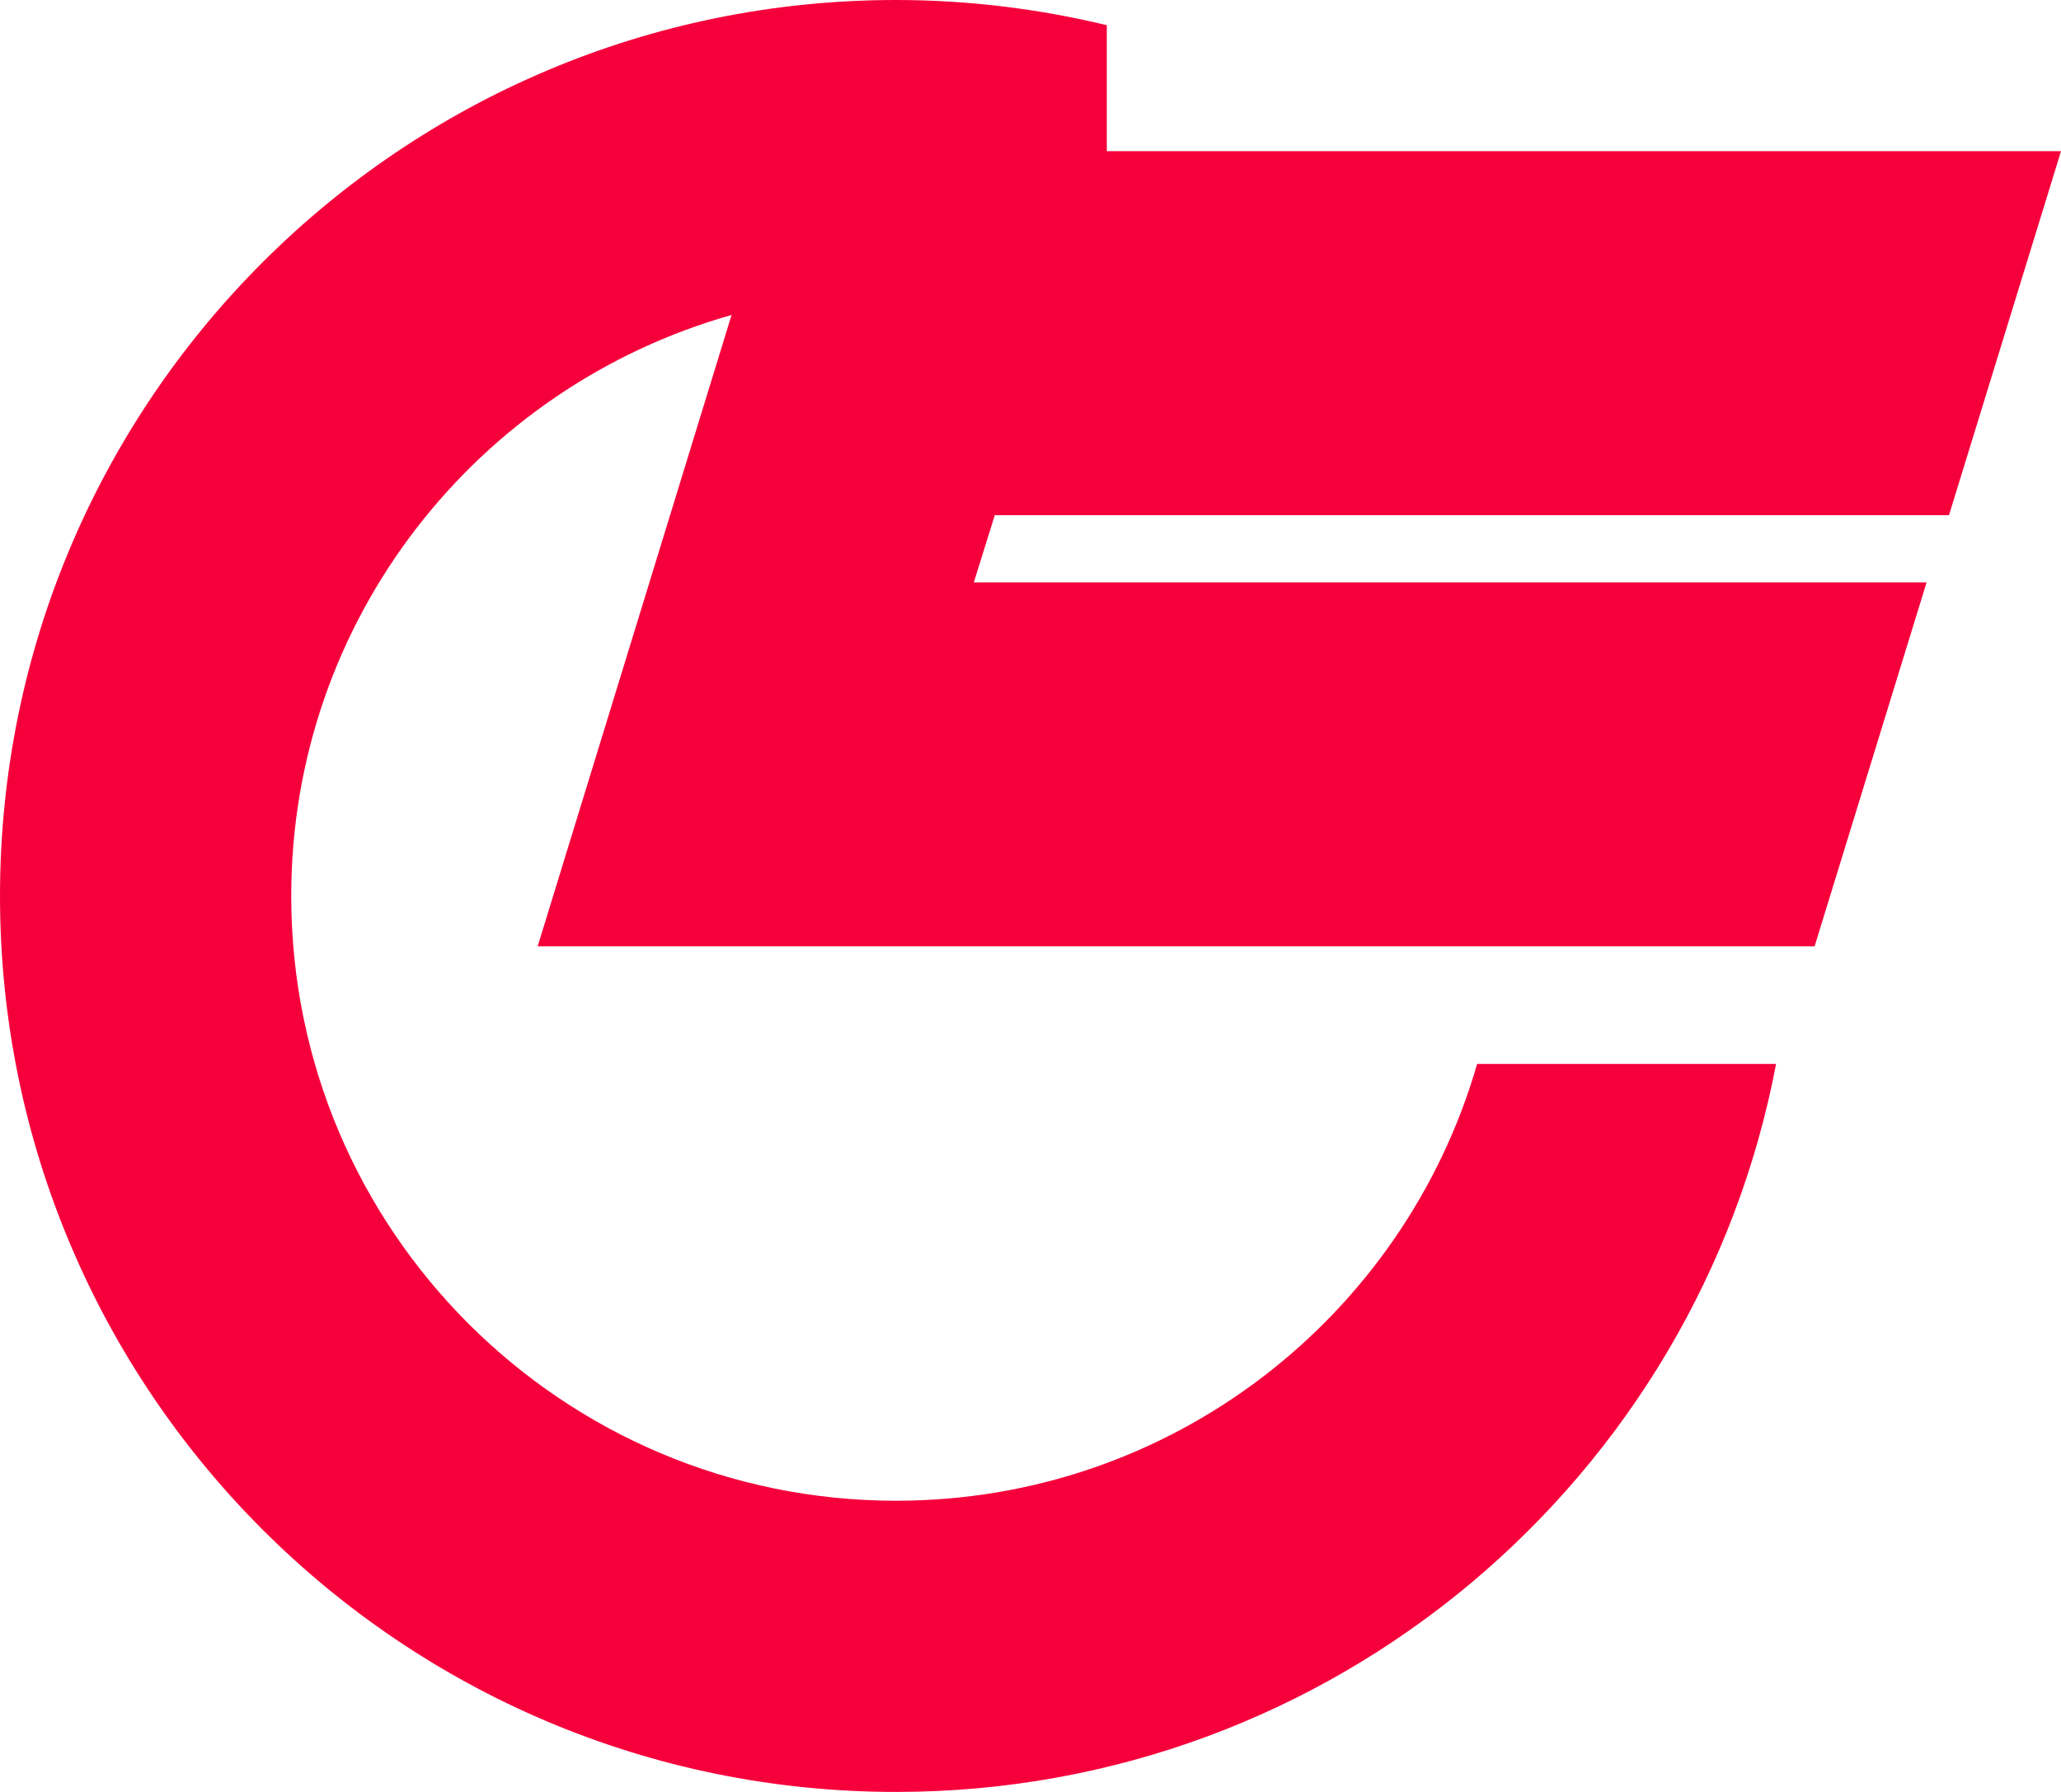 <?xml version="1.0" encoding="UTF-8" standalone="no"?> <svg xmlns:dc="http://purl.org/dc/elements/1.1/" xmlns:cc="http://creativecommons.org/ns#" xmlns:rdf="http://www.w3.org/1999/02/22-rdf-syntax-ns#" xmlns:svg="http://www.w3.org/2000/svg" xmlns="http://www.w3.org/2000/svg" version="1.1" width="92" height="80" id="svg2"><defs id="defs6"></defs><path d="M 40,0 C 17.909,0 0,17.909 0,40 0,62.091 17.909,80 40,80 59.527,80 75.77,66.005 79.281,47.5 l -13.344,0 C 62.687,58.763 52.309,67 40,67 25.088,67 13,54.912 13,40 13,27.64 21.322,17.266 32.656,14.062 L 24,42.25 81,42.25 86,26 43.469,26 44.406,23 87,23 92,6.75 l -42.594,0 0,-5.625 C 46.388,0.398 43.241,0 40,0 z" id="path2990" style="fill:#f5003b;fill-opacity:1;stroke:none"></path></svg> 